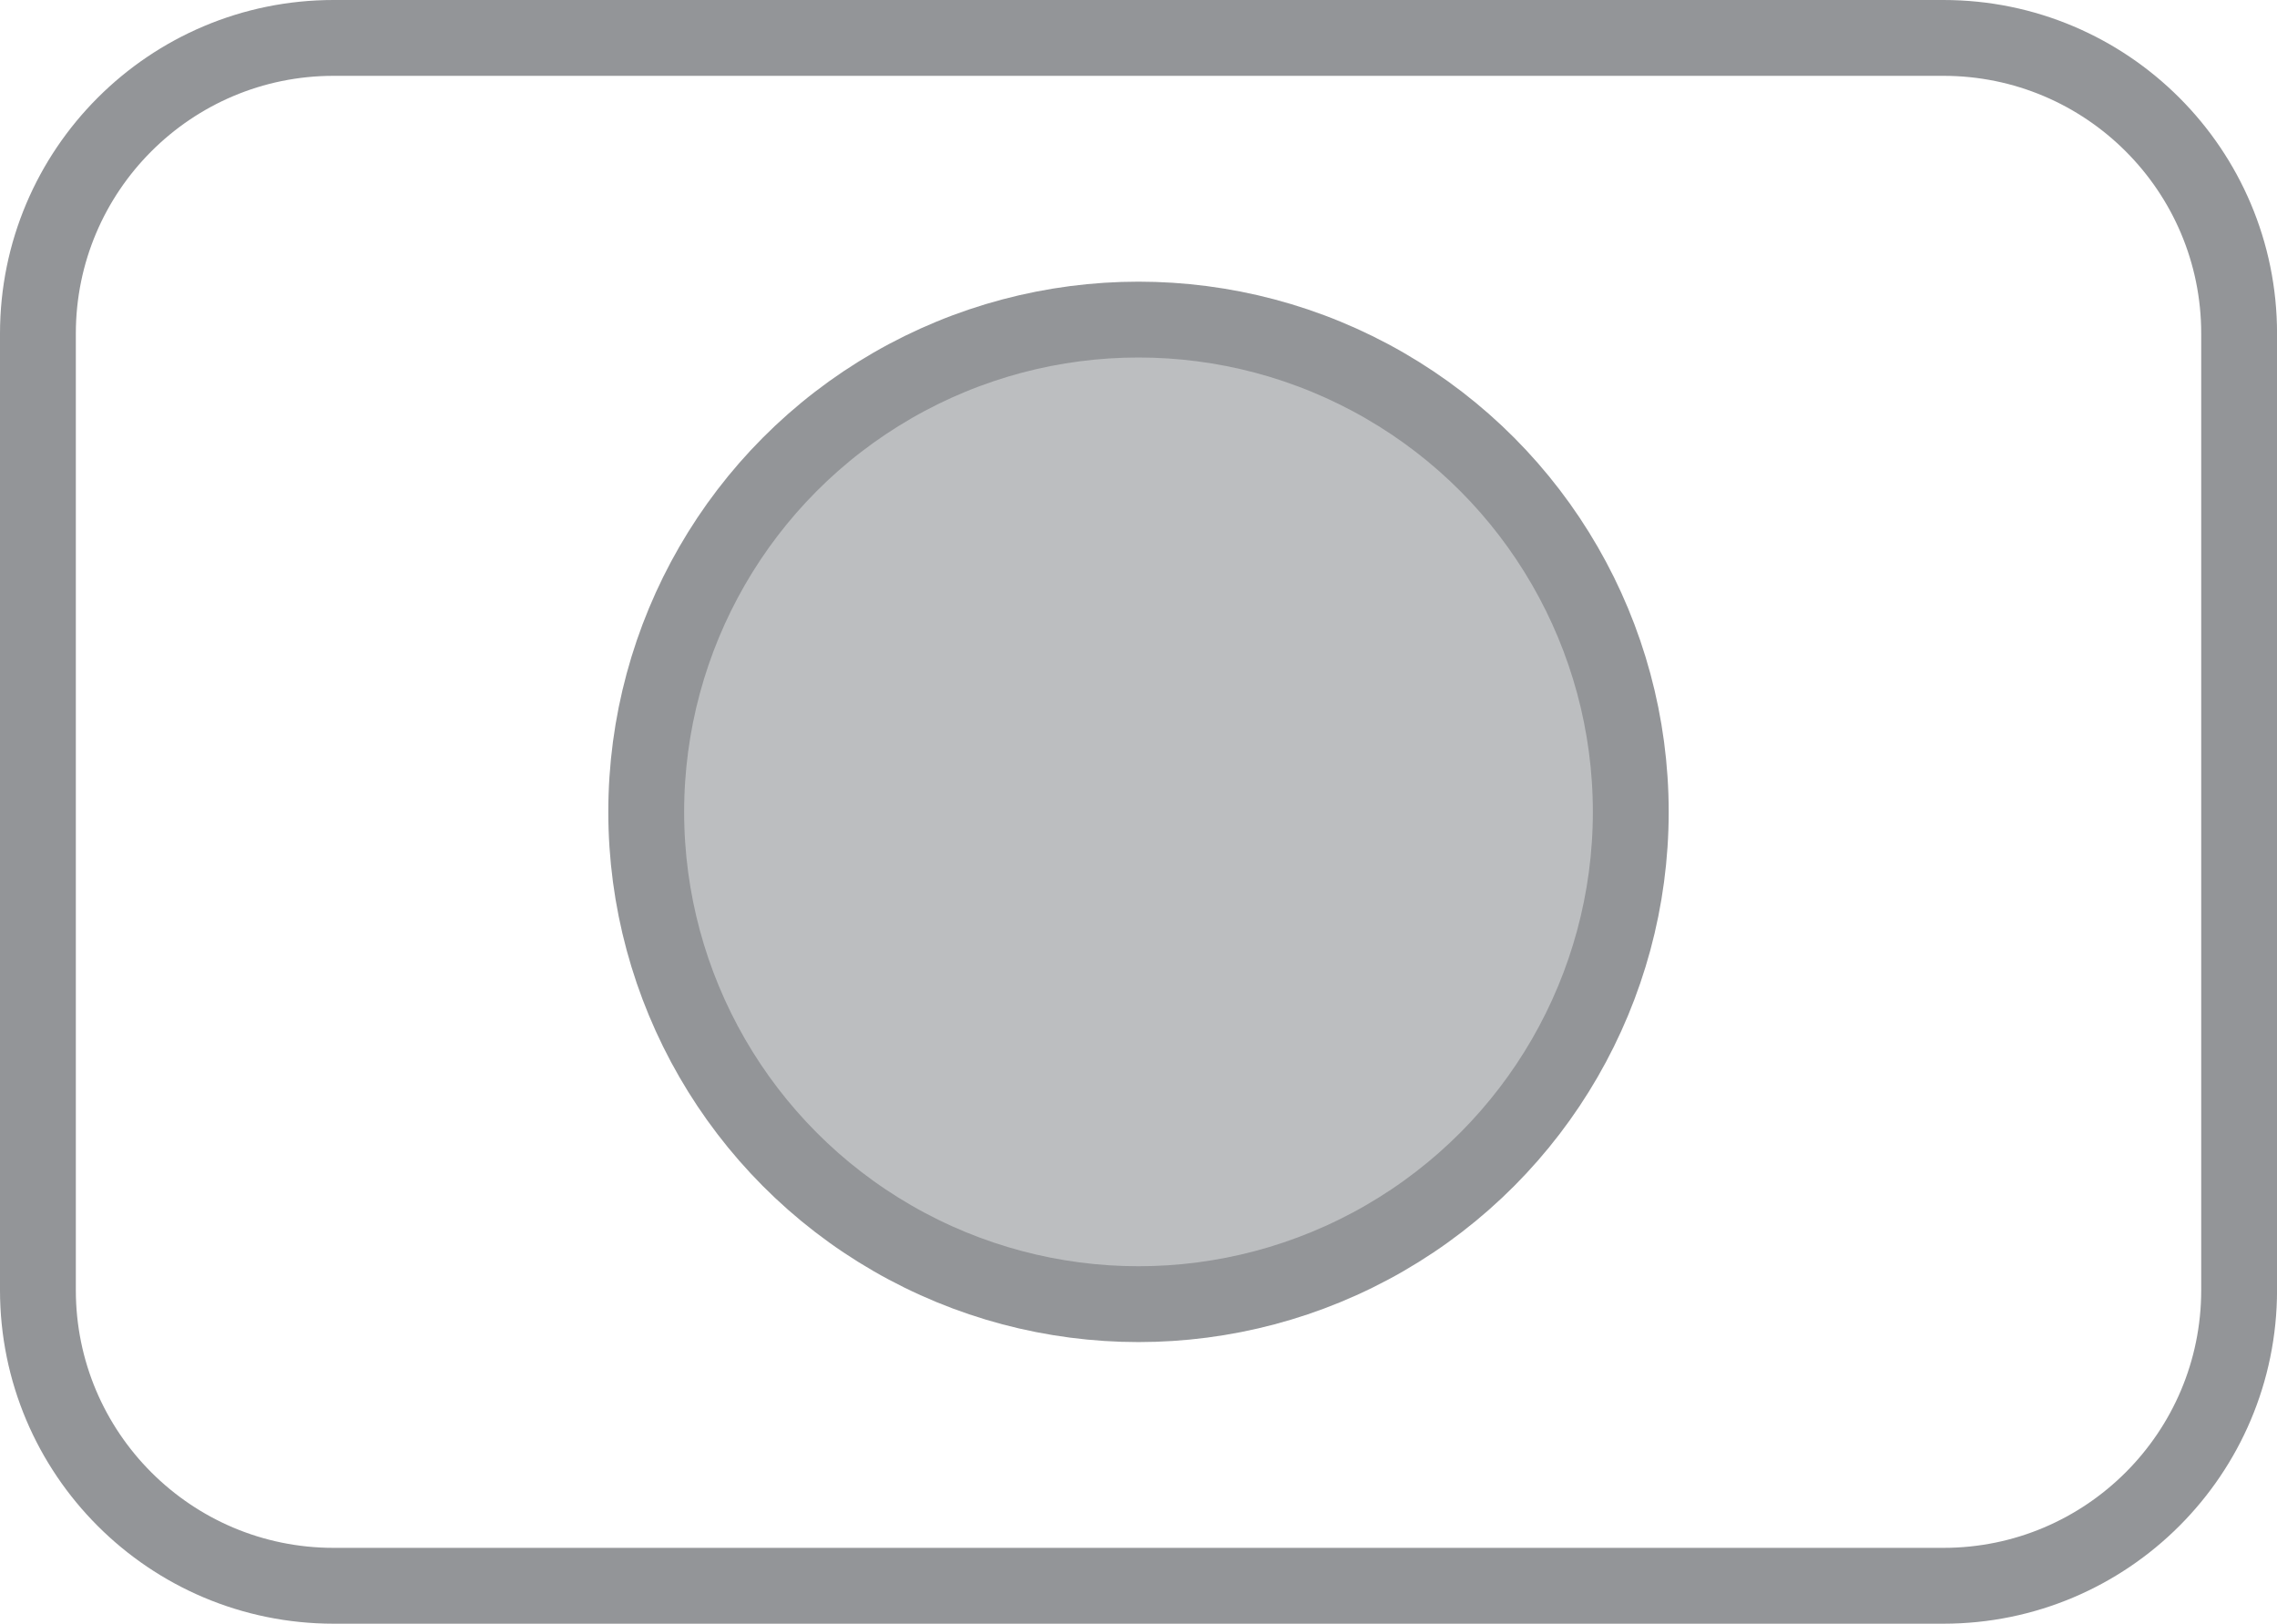 <!-- Generator: Adobe Illustrator 23.1.1, SVG Export Plug-In  -->
<svg version="1.1" xmlns="http://www.w3.org/2000/svg" xmlns:xlink="http://www.w3.org/1999/xlink" x="0px" y="0px"
	 width="45.038px" height="32.115px" viewBox="0 0 45.038 32.115" style="enable-background:new 0 0 45.038 32.115;"
	 xml:space="preserve">
<style type="text/css">
	.st0{fill:none;stroke:#939598;stroke-width:1.5;stroke-miterlimit:10;}
	.st1{fill:#BCBEC0;stroke:#939598;stroke-width:1.5;stroke-miterlimit:10;}
</style>
<defs>
</defs>
<g>
	<path class="st0" d="M38.44,31.365H6.599c-3.23,0-5.849-2.618-5.849-5.849V6.599c0-3.23,2.618-5.849,5.849-5.849H38.44
		c3.23,0,5.849,2.618,5.849,5.849v18.918C44.288,28.747,41.67,31.365,38.44,31.365z"/>
	<circle class="st1" cx="22.519" cy="16.058" r="9.737"/>
</g>
</svg>